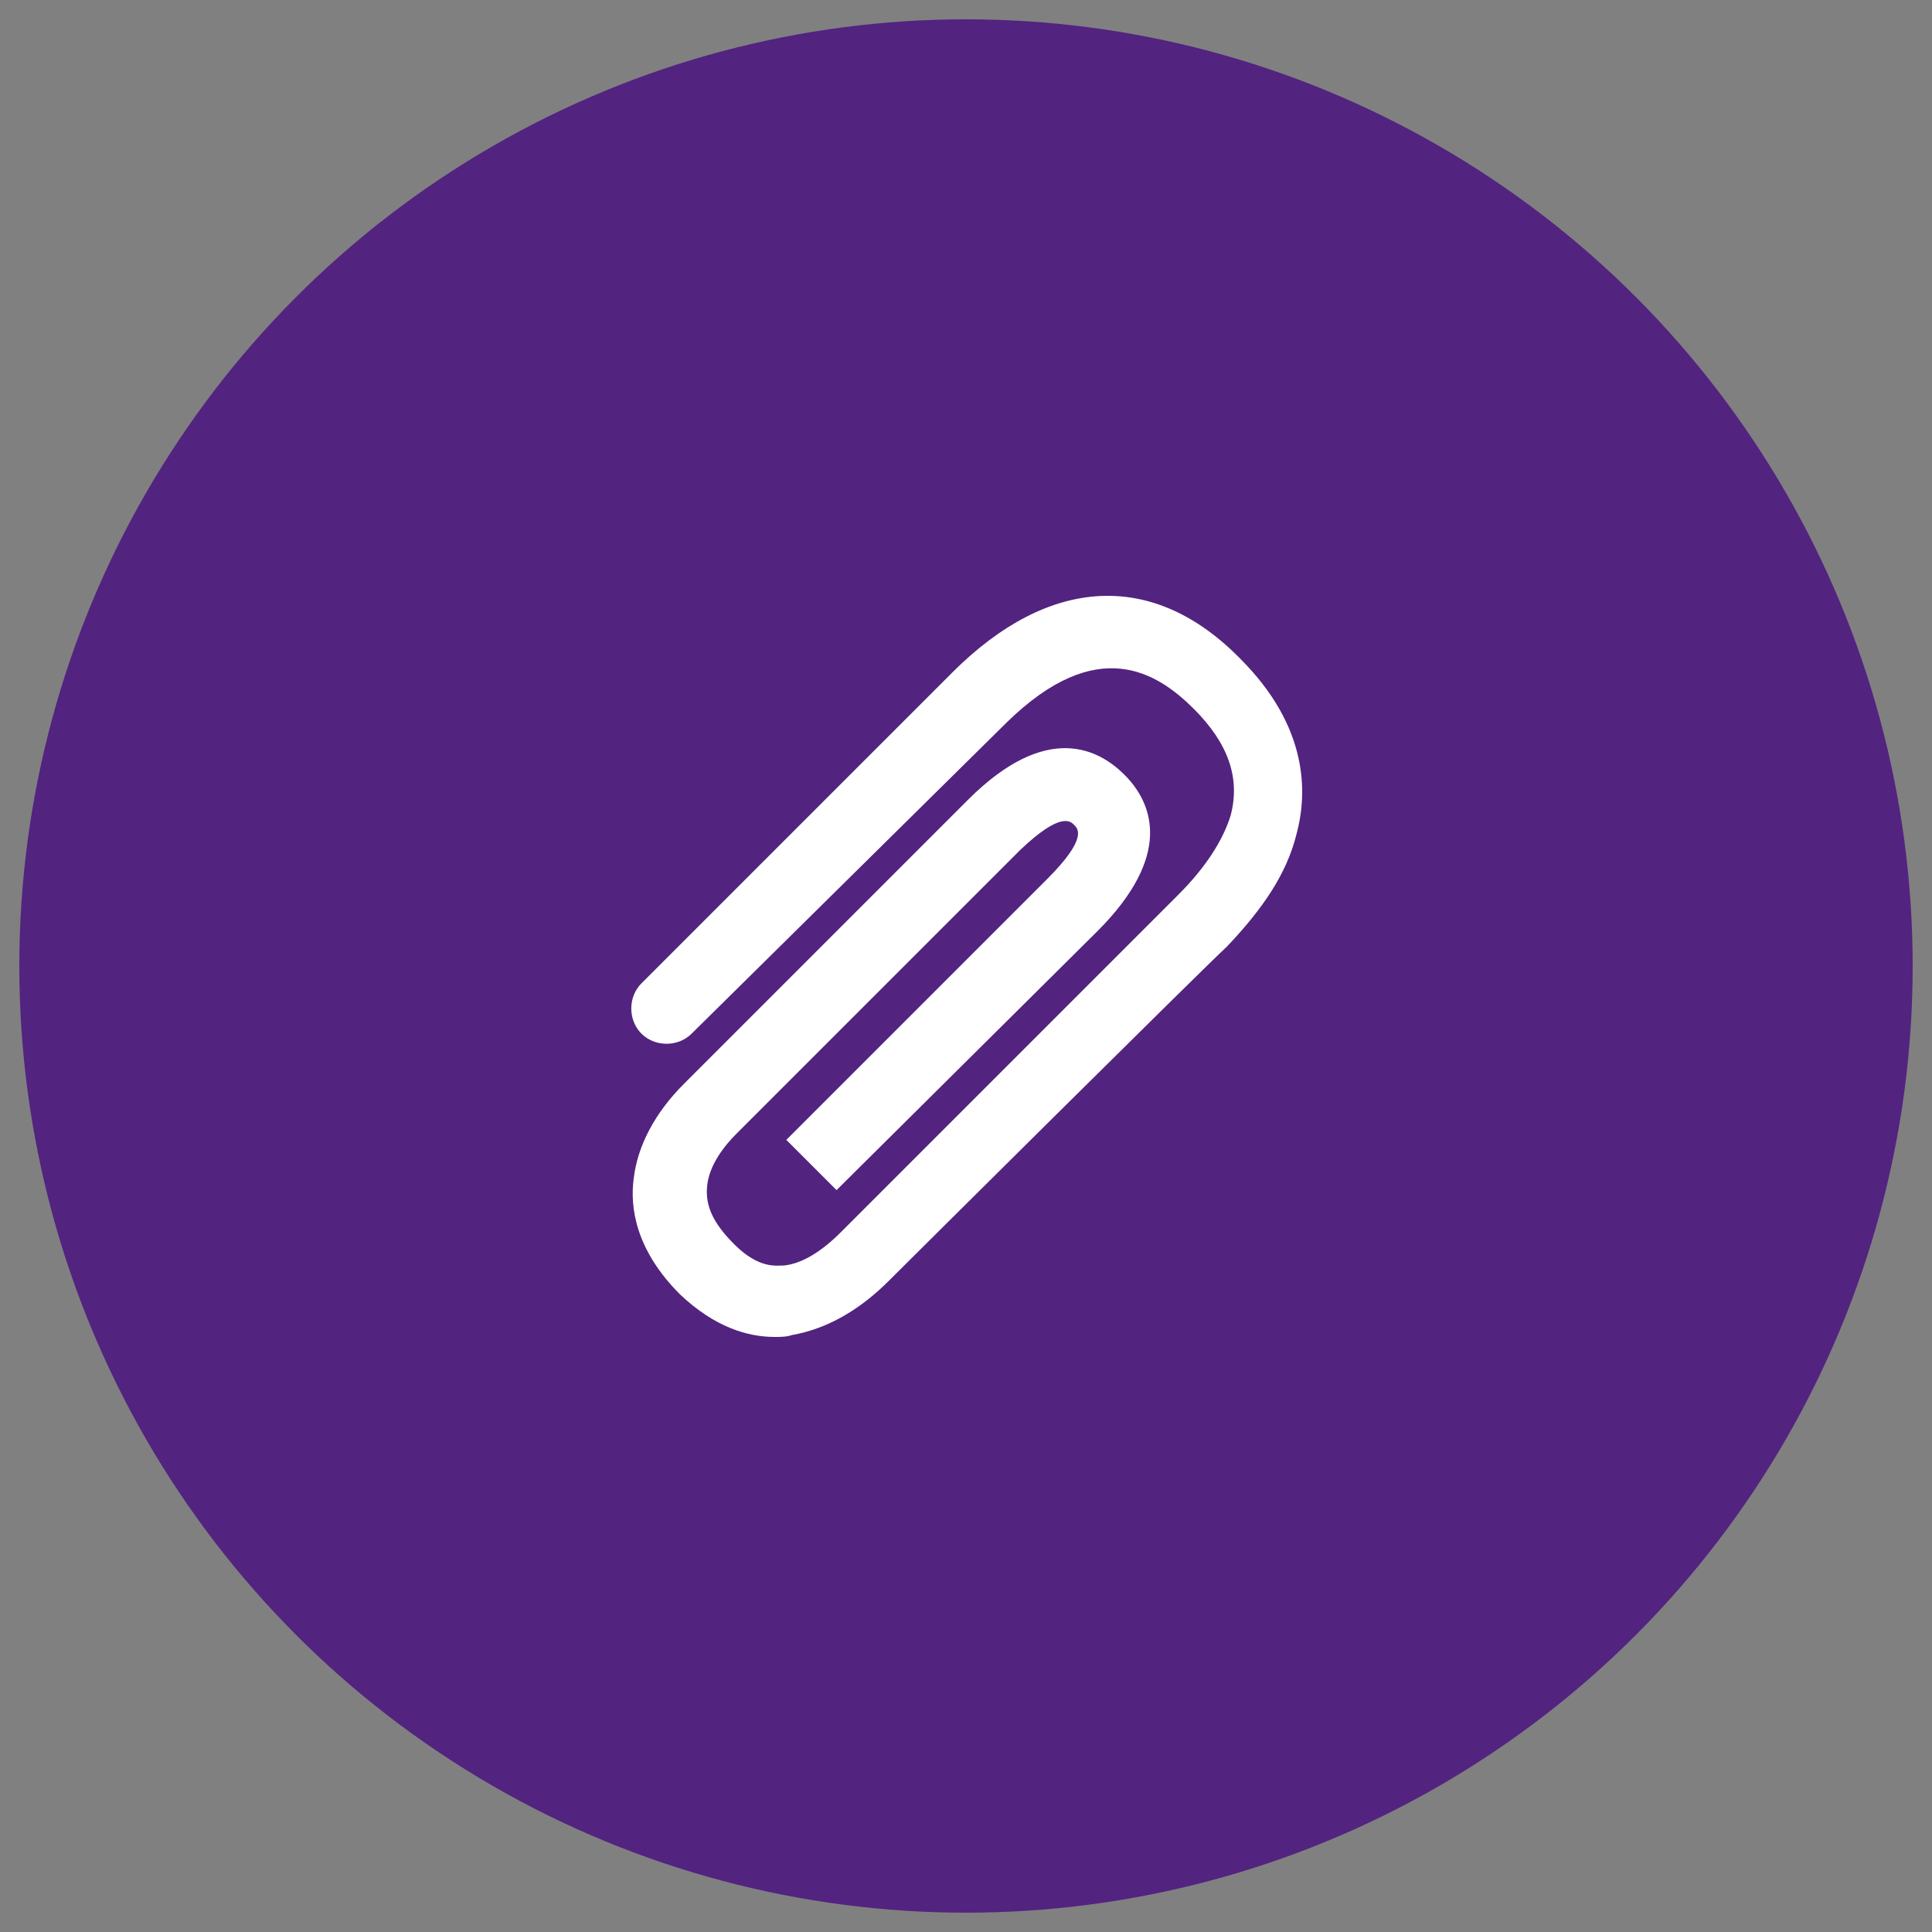 <?xml version="1.0" encoding="utf-8"?>
<!-- Generator: Adobe Illustrator 25.4.1, SVG Export Plug-In . SVG Version: 6.00 Build 0)  -->
<svg version="1.1" id="Layer_1" xmlns="http://www.w3.org/2000/svg" xmlns:xlink="http://www.w3.org/1999/xlink" x="0px" y="0px"
	 viewBox="0 0 100 100" style="enable-background:new 0 0 100 100;" xml:space="preserve">
<rect x="0" y="0" width="100" height="100" fill="#808080" stroke="none"/>
<style type="text/css">
	.st0{fill:#532380;}
	.st1{fill:#FFFFFF;}
</style>
<circle class="st0" cx="50" cy="50" r="49"/>
<path class="st1" d="M40.1,69.2c-1.4,0-3.1-0.5-4.9-2.2c-2.3-2.3-2.6-4.5-2.4-6c0.2-1.7,1.1-3.4,2.6-4.9l14.7-14.7
	c4.1-4.1,6.8-2.6,8.1-1.3c1.5,1.5,2.5,4.2-1.4,8.1L43.3,61.6L40.7,59l13.5-13.5c2.1-2.1,1.6-2.6,1.4-2.8c-0.2-0.2-0.7-0.7-2.8,1.3
	L38.1,58.7c-0.6,0.6-1.4,1.6-1.5,2.7c-0.1,1,0.3,1.9,1.4,3c1.3,1.3,2.2,1.1,2.6,1.1c0.9-0.1,1.9-0.7,2.9-1.7
	c1.2-1.2,16.3-16.3,17.5-17.5c1.4-1.4,2.3-2.8,2.7-4.1c0.5-1.9-0.1-3.7-1.9-5.5c-1.9-1.9-5-3.9-9.7,0.7L35.8,53.5
	c-0.7,0.7-1.9,0.7-2.6,0c-0.7-0.7-0.7-1.9,0-2.6l16.1-16.1c5-5,10.4-5.3,14.9-0.7c3.5,3.5,3.5,6.9,2.9,9.1c-0.5,2-1.7,3.8-3.6,5.8
	C62.3,50.1,47.2,65.1,46,66.3c-1.6,1.6-3.3,2.5-5,2.8C40.7,69.2,40.4,69.2,40.1,69.2z"/>
</svg>
